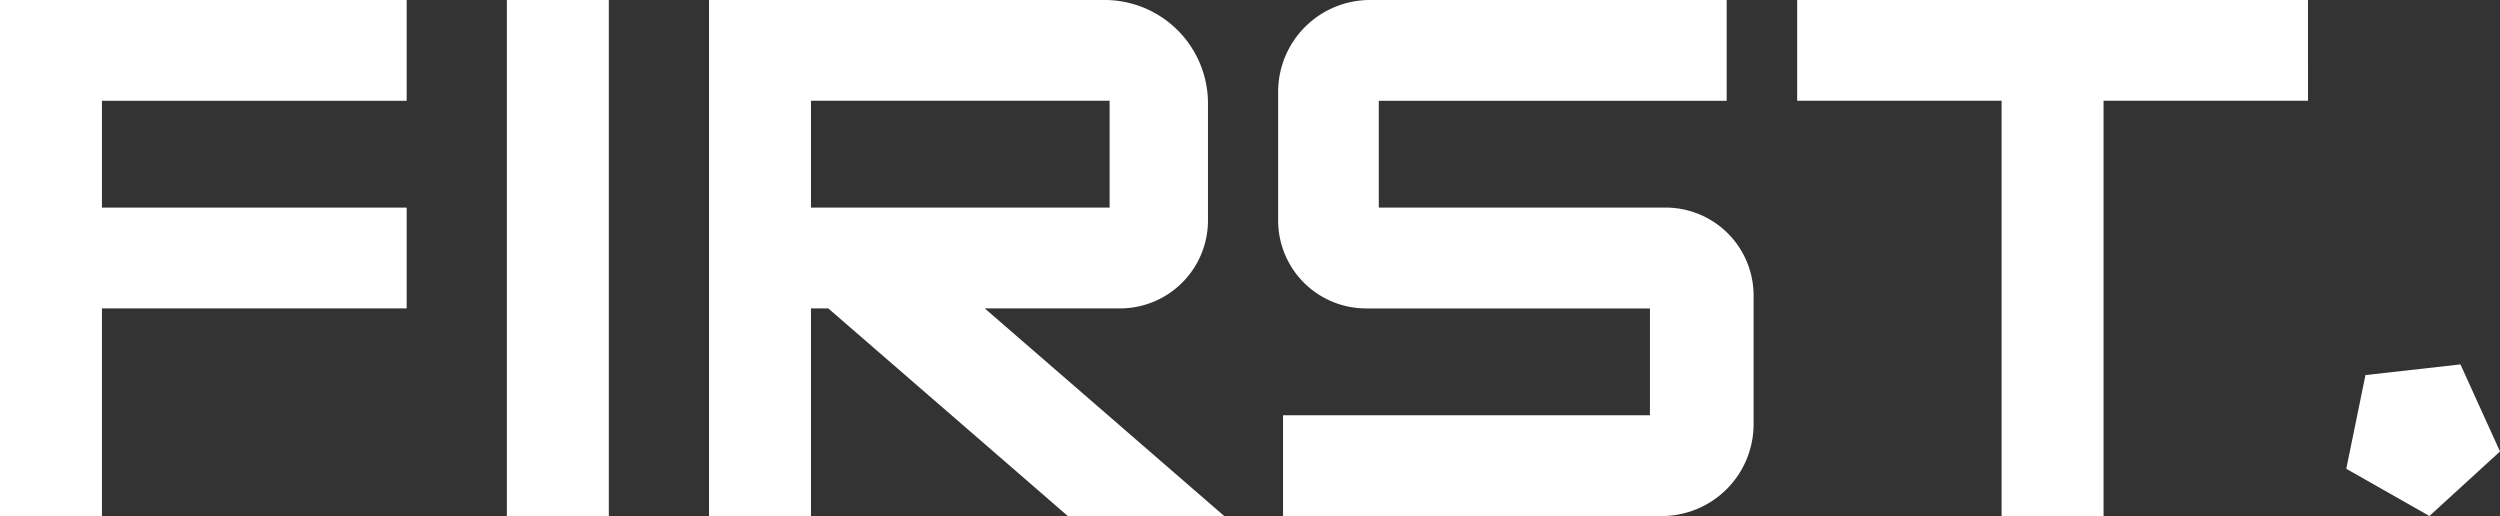 <?xml version="1.0" encoding="UTF-8"?>
<svg xmlns="http://www.w3.org/2000/svg" xmlns:xlink="http://www.w3.org/1999/xlink" id="First." width="190.672" height="39.356" viewBox="0 0 190.672 39.356">
  <rect x="0" y="0" width="190.672" height="39.356" fill="#333333" stroke="none"/>
  <defs>
    <clipPath id="clip-path">
      <rect id="Rectangle_2906" data-name="Rectangle 2906" width="190.672" height="39.356" fill="none"></rect>
    </clipPath>
  </defs>
  <path id="Path_9398" data-name="Path 9398" d="M151.055,24.035l-1.463,7.147,6.34,3.6,5.383-4.92L158.3,23.221Z" transform="translate(29.356 4.572)" fill="#fff"></path>
  <g id="Group_10039" data-name="Group 10039">
    <g id="Group_10038" data-name="Group 10038" clip-path="url(#clip-path)">
      <path id="Path_9399" data-name="Path 9399" d="M111.045,15.835H89.168V7.687H115.7V0H88.5a7.01,7.01,0,0,0-7.009,7.013v9.8A6.711,6.711,0,0,0,88.2,23.524h21.648v8.148H81.865v7.686h28.88a7.011,7.011,0,0,0,7.009-7.014v-9.8a6.711,6.711,0,0,0-6.709-6.712" transform="translate(15.991 0)" fill="#fff"></path>
      <path id="Path_9400" data-name="Path 9400" d="M153.541,0H114.582V7.686h15.592v31.67h7.776V7.686h15.592Z" transform="translate(22.486 -0.001)" fill="#fff"></path>
      <rect id="Rectangle_2905" data-name="Rectangle 2905" width="7.776" height="39.356" transform="translate(38.658)" fill="#fff"></rect>
      <path id="Path_9401" data-name="Path 9401" d="M31.016,7.687V0H0V39.356H7.775V23.522H31.016V15.835H7.775V7.687Z" transform="translate(0 -0.001)" fill="#fff"></path>
      <path id="Path_9402" data-name="Path 9402" d="M66.234,23.523H76.551A6.711,6.711,0,0,0,83.26,16.81V7.89A7.887,7.887,0,0,0,75.374,0H45.205V39.356h7.776V23.523H54.3L72.569,39.358H84.5ZM52.981,15.836V7.686H75.758v8.15Z" transform="translate(8.871 -0.001)" fill="#fff"></path>
    </g>
  </g>
</svg>
